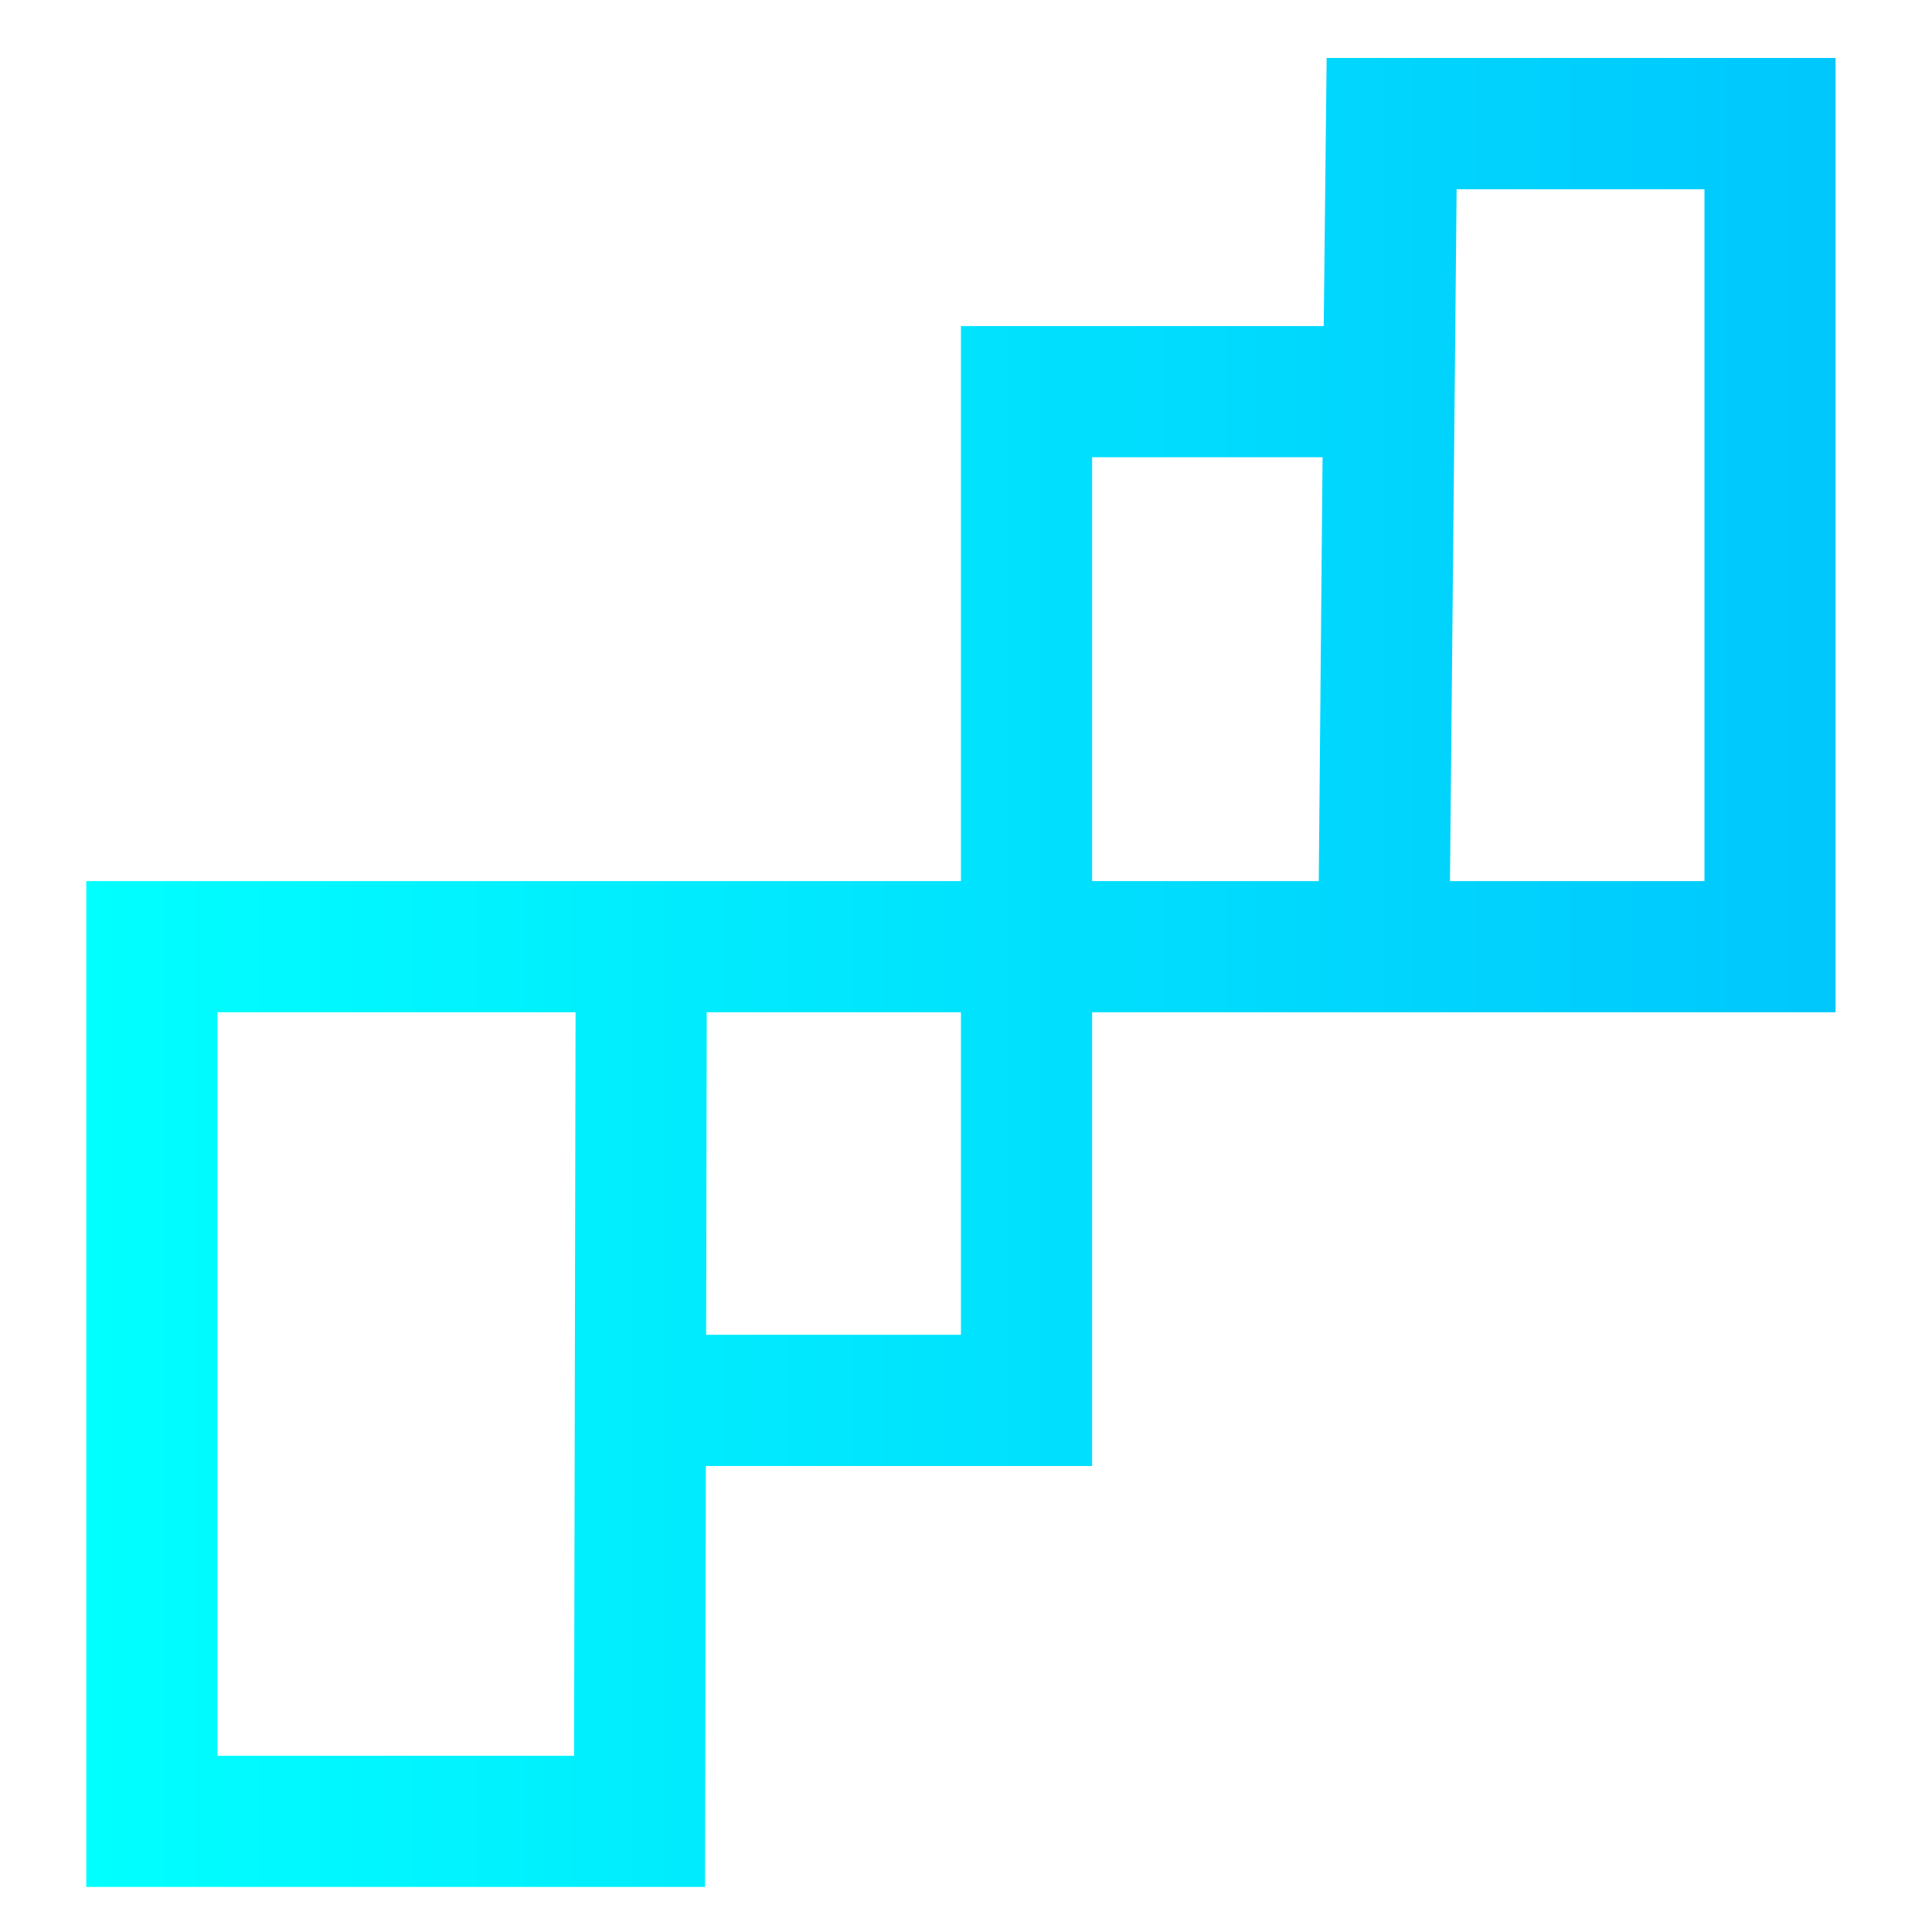 <svg id="Capa_1" data-name="Capa 1" xmlns="http://www.w3.org/2000/svg" xmlns:xlink="http://www.w3.org/1999/xlink" viewBox="0 0 900 900"><defs><style>.cls-1{fill:url(#linear-gradient);}</style><linearGradient id="linear-gradient" x1="40.19" y1="453.02" x2="855.07" y2="453.02" gradientUnits="userSpaceOnUse"><stop offset="0" stop-color="aqua"/><stop offset="1" stop-color="#00c7fd"/></linearGradient></defs><title>Mesa de trabajo 1 copia 2</title><path class="cls-1" d="M616.64,151.89h-169V410.44H40.19V879H328.42l.39-196.08H508.75V471.56H855.07V27H618Zm-349.22,666H101.3V471.56H268.12ZM447.64,621.8H328.94l.29-150.24H447.64ZM614.33,410.44H508.75V213H616.1ZM678.55,88.16H794V410.44H675.45Z"/></svg>
